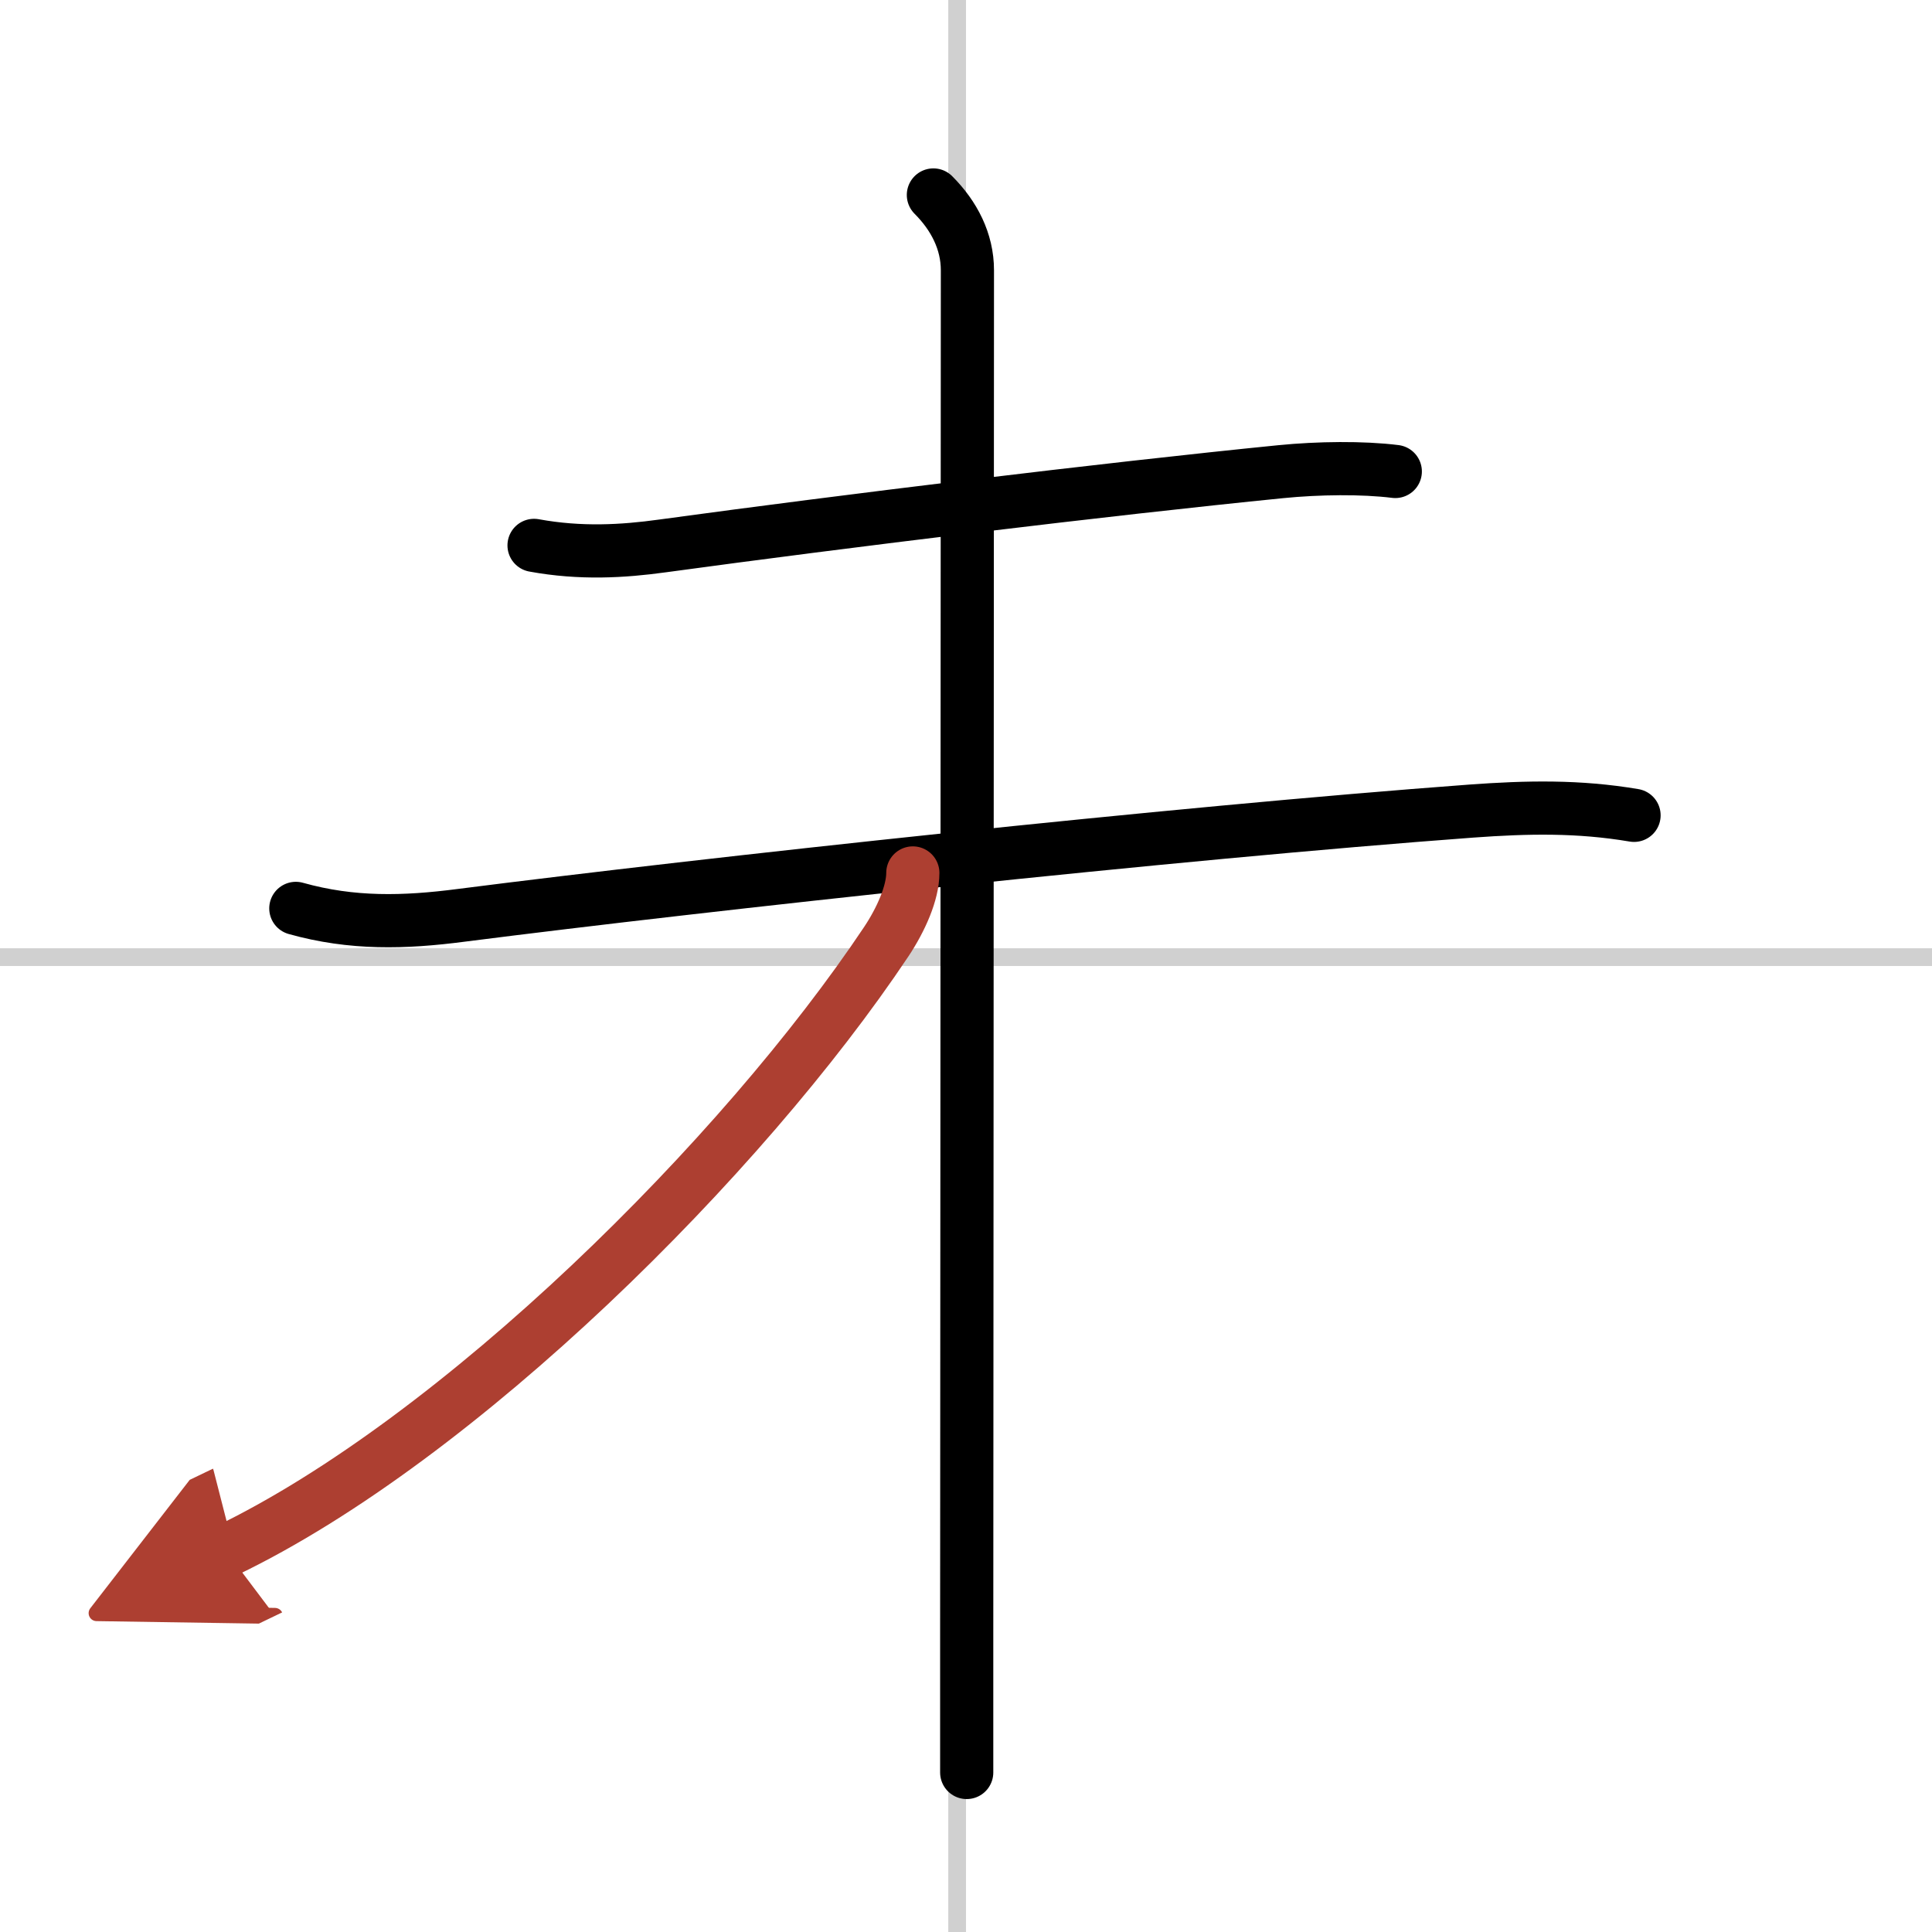 <svg width="400" height="400" viewBox="0 0 109 109" xmlns="http://www.w3.org/2000/svg"><defs><marker id="a" markerWidth="4" orient="auto" refX="1" refY="5" viewBox="0 0 10 10"><polyline points="0 0 10 5 0 10 1 5" fill="#ad3f31" stroke="#ad3f31"/></marker></defs><g fill="none" stroke="#000" stroke-linecap="round" stroke-linejoin="round" stroke-width="3"><rect width="100%" height="100%" fill="#fff" stroke="#fff"/><line x1="54" x2="54" y2="109" stroke="#d0d0d0" stroke-width="1"/><line x2="109" y1="54" y2="54" stroke="#d0d0d0" stroke-width="1"/><path d="m30.13 30.77c2.62 0.48 5.01 0.34 7.25 0.03 10.24-1.4 24.97-3.2 34.89-4.19 2.11-0.21 4.61-0.24 6.45-0.01"/><path d="m16.69 51.25c3.17 0.89 6.12 0.81 9.34 0.39 13.85-1.77 40.22-4.64 56.98-5.88 3.16-0.23 6.05-0.29 9.18 0.24"/><path d="m52.66 11c1.17 1.17 1.92 2.62 1.92 4.25 0 5.16-0.03 55.71-0.04 77v7.75"/><path d="m51.5 49.25c0 1.12-0.66 2.62-1.5 3.88-8.08 12.11-24.11 28.05-37.25 34.37" marker-end="url(#a)" stroke="#ad3f31"/></g></svg>
